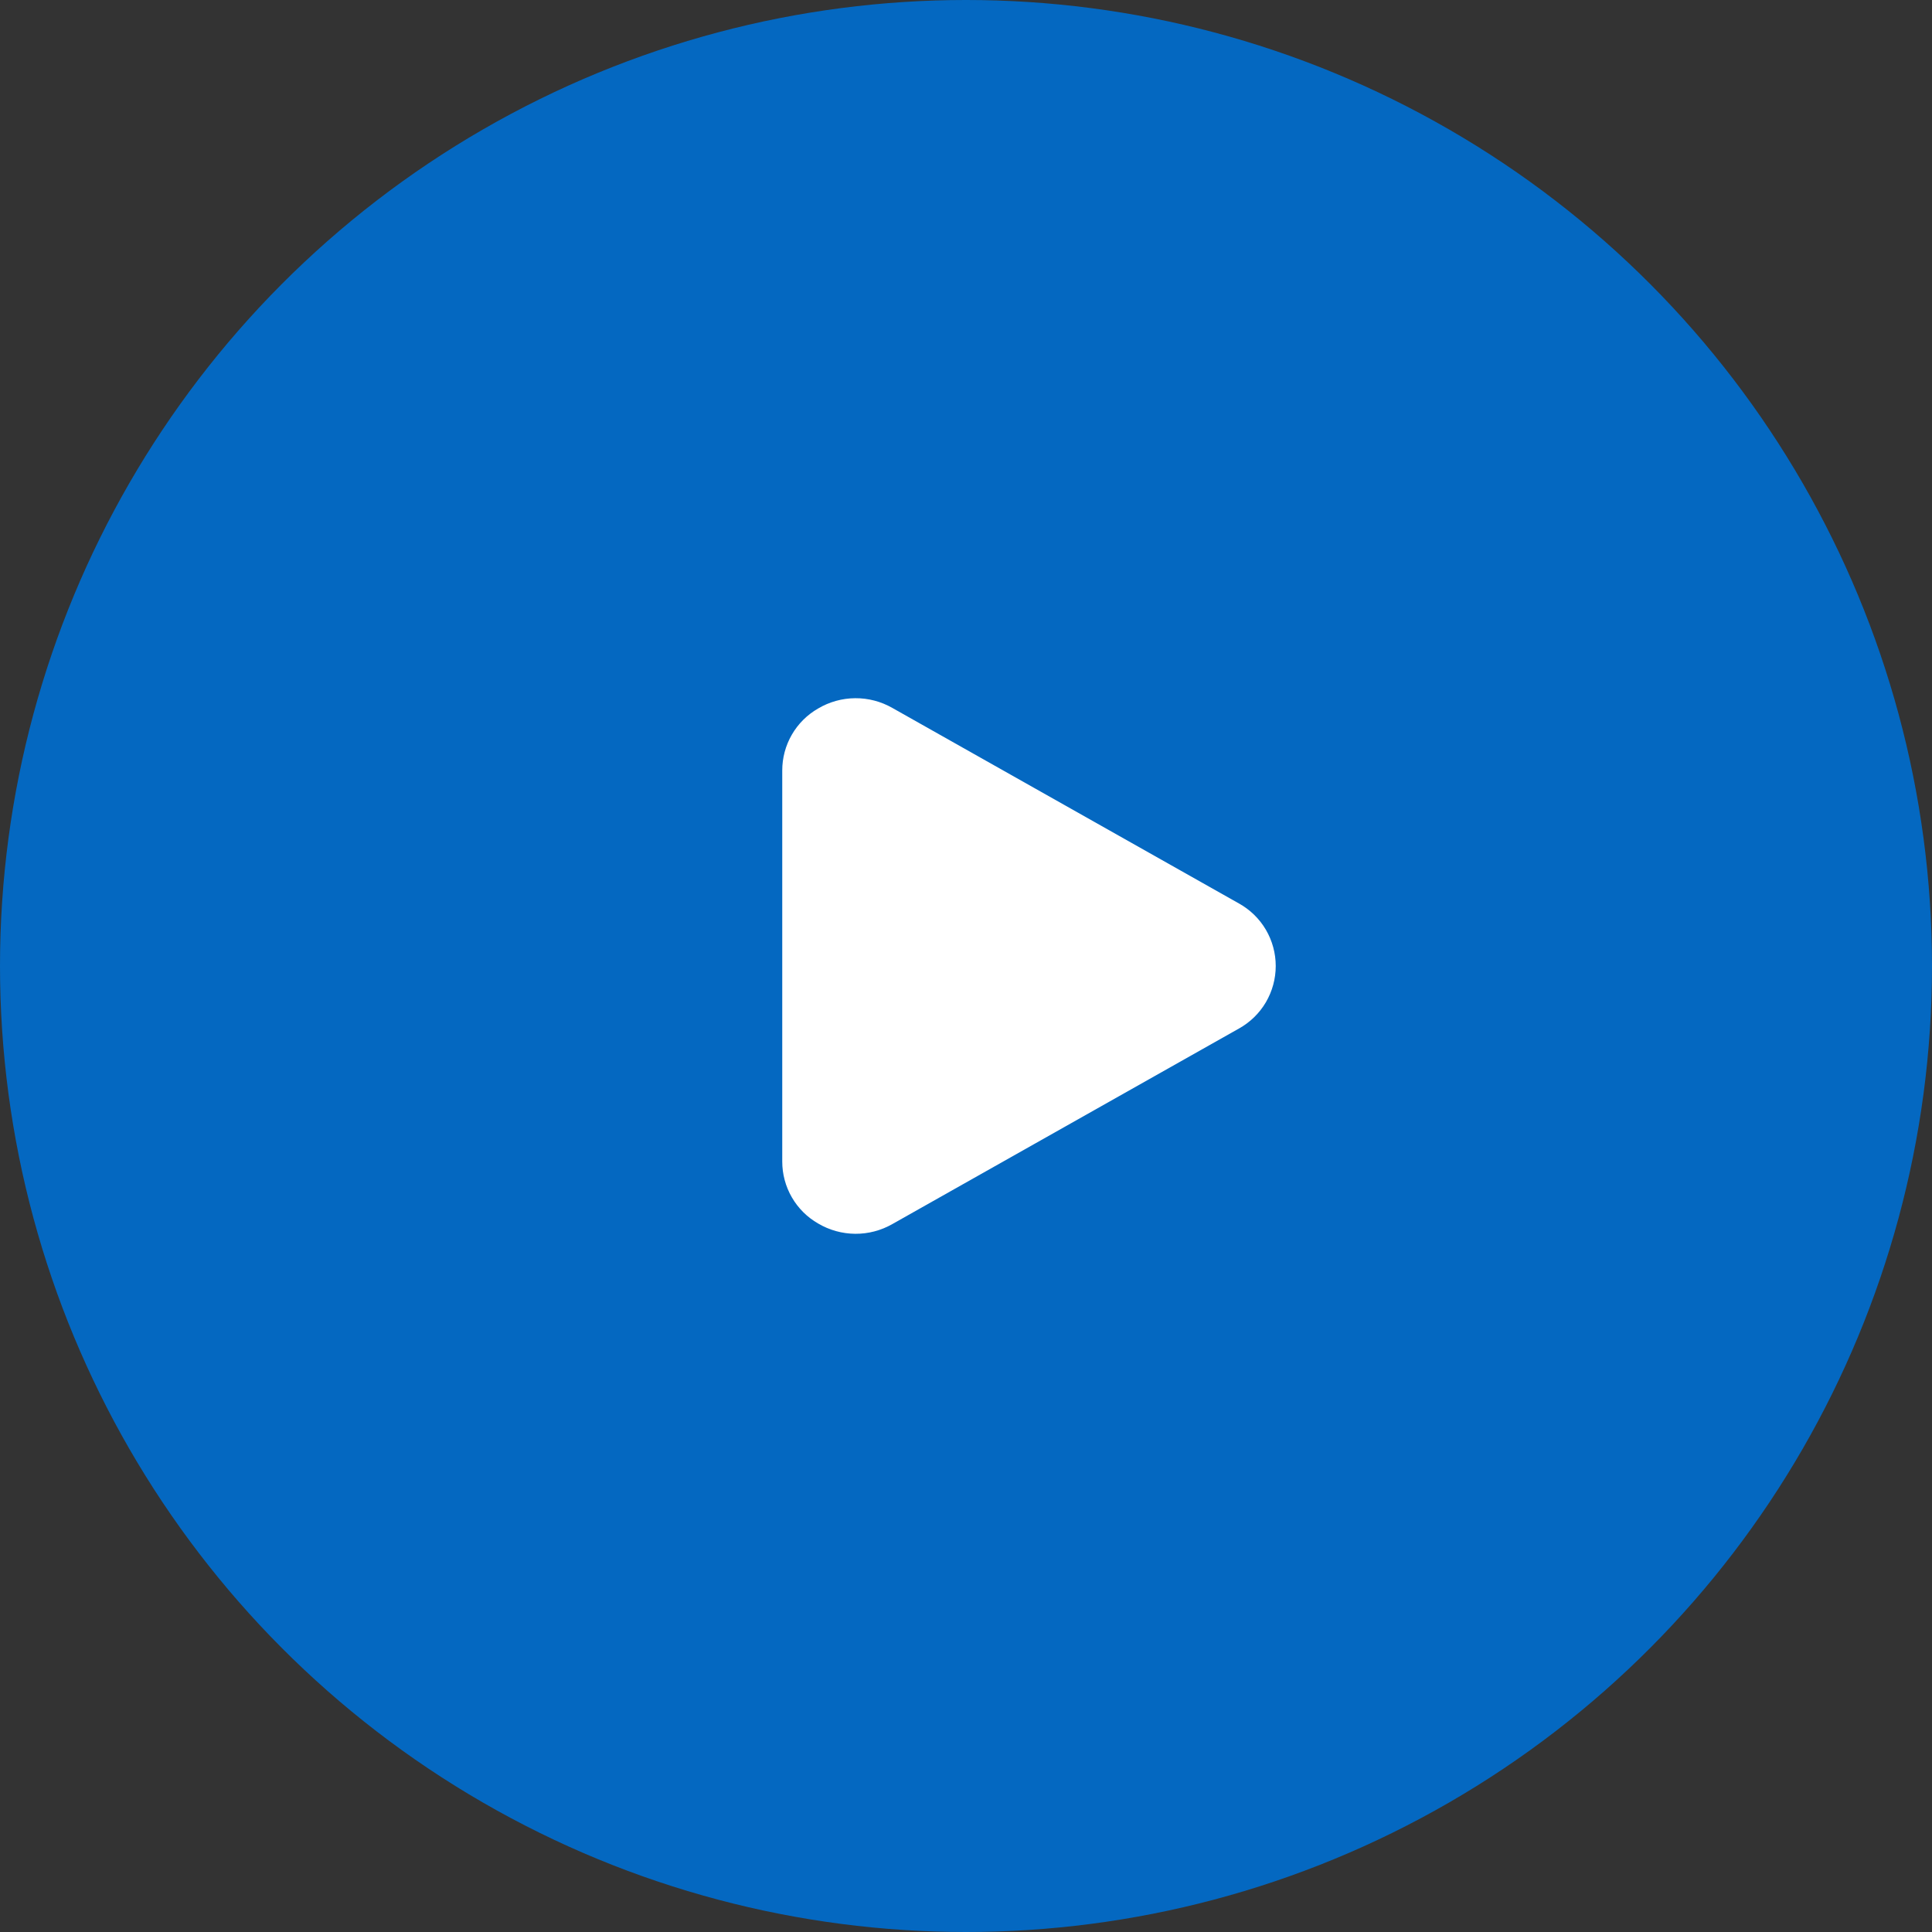 <svg width="92" height="92" viewBox="0 0 92 92" fill="none" xmlns="http://www.w3.org/2000/svg">
<rect x="0" y="0" width="92" height="92" fill="#333333" stroke="none"/>
<circle cx="46" cy="46" r="46" fill="#0468C1"/>
<path d="M58.993 43.02L42.493 33.711C41.954 33.403 41.343 33.243 40.723 33.248C40.102 33.252 39.494 33.421 38.96 33.737C38.439 34.035 38.007 34.465 37.707 34.984C37.407 35.502 37.249 36.092 37.25 36.691V55.309C37.249 55.908 37.407 56.497 37.707 57.016C38.007 57.535 38.439 57.965 38.96 58.263C39.494 58.578 40.102 58.747 40.723 58.752C41.343 58.757 41.954 58.597 42.493 58.289L58.993 48.98C59.525 48.686 59.969 48.254 60.278 47.73C60.586 47.206 60.749 46.608 60.749 46C60.749 45.392 60.586 44.794 60.278 44.27C59.969 43.746 59.525 43.314 58.993 43.02Z" fill="white"/>
</svg>
